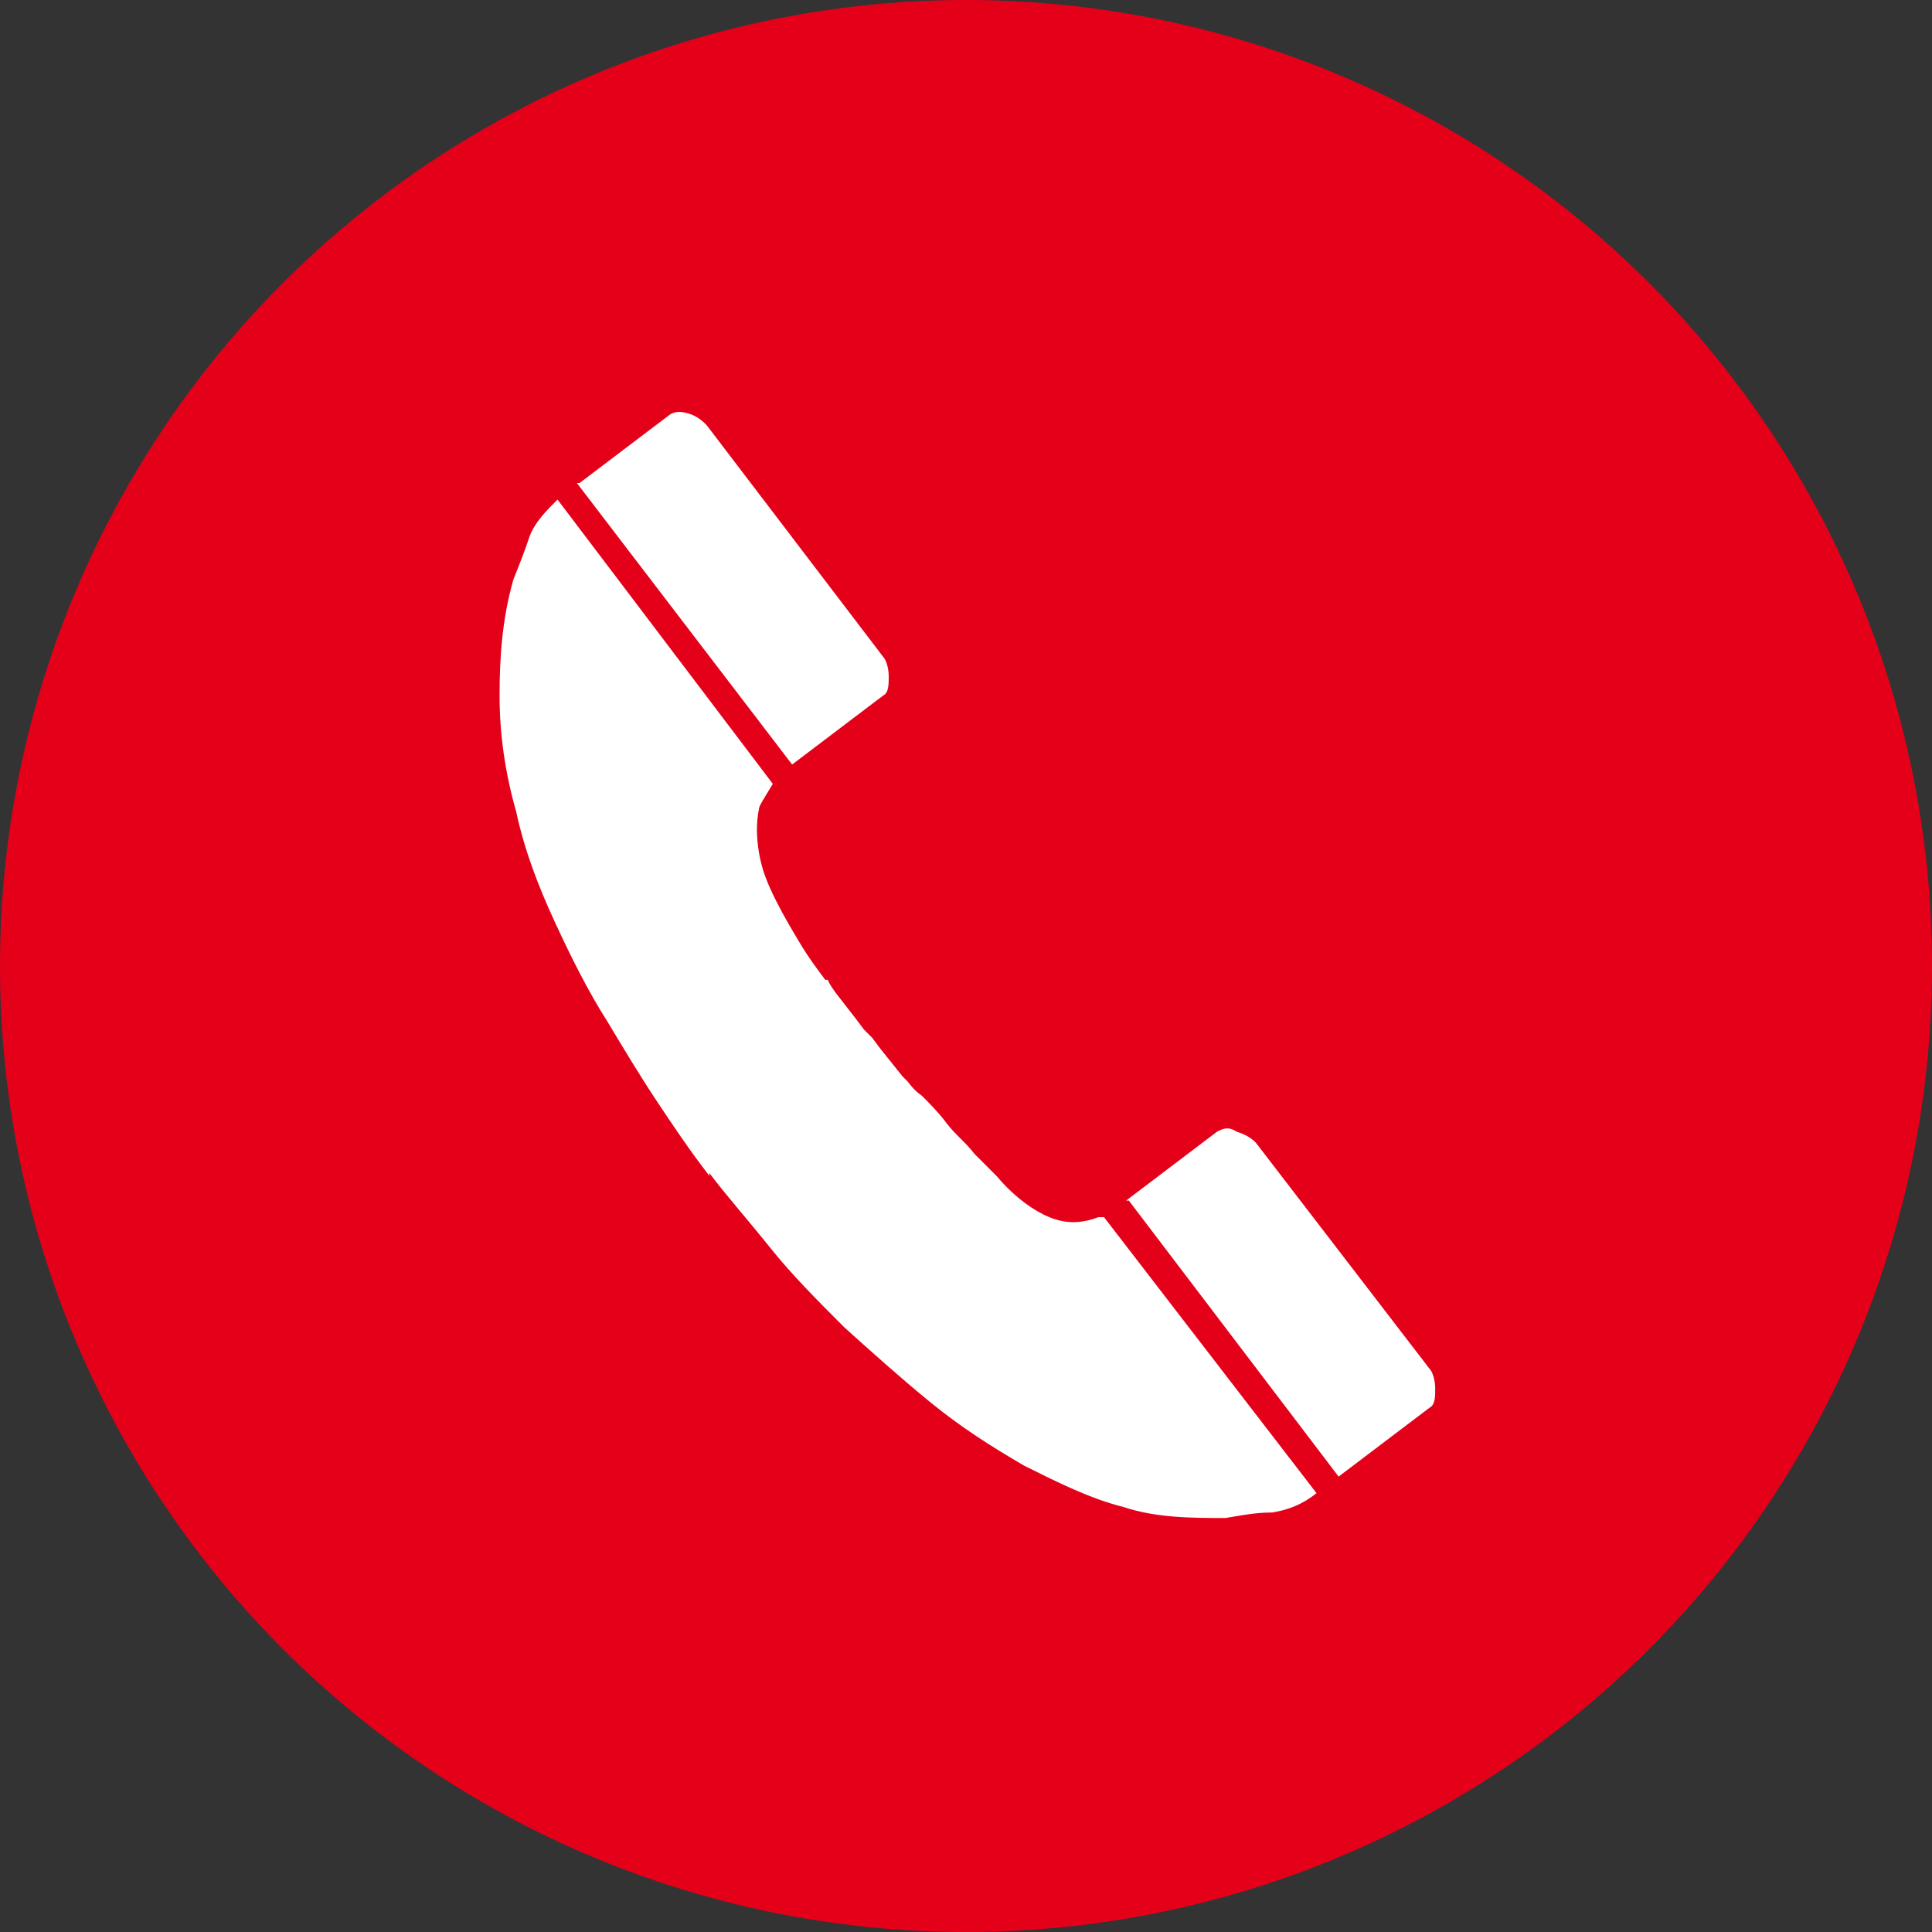<?xml version="1.0" encoding="UTF-8"?>
<svg xmlns="http://www.w3.org/2000/svg" viewBox="0 0 70 70">
<rect x="0" y="0" width="70" height="70" fill="#333333" stroke="none"/>
<circle cx="35" cy="35" r="35" fill="#e5001a"/>
<path d="m25.7,42.6c-.7-.9-1.3-1.8-1.9-2.7-.6-.9-1.2-1.9-1.8-2.9-.7-1.1-1.3-2.3-1.9-3.6-.6-1.3-1.1-2.6-1.4-4-.4-1.4-.6-2.8-.6-4.2,0-1.4.1-2.8.5-4.2.2-.5.4-1,.6-1.6.2-.5.6-.9,1-1.3l7.8,10.3c-.3.5-.5.8-.5.9-.1.5-.1,1,0,1.6.1.6.3,1.1.6,1.7.3.6.6,1.1.9,1.6.3.5.6.9.9,1.3h.1c0,.1.3.5.3.5l.7.9.3.4.3.3.3.4.8,1,.2.2c0,0,.2.3.5.5.3.3.6.6.9,1,.3.4.7.7,1,1.1.3.3.6.6.8.8.5.6,1.1,1.1,1.7,1.4.6.3,1.2.4,2,.1.1,0,.2,0,.2,0l7.7,10c-.5.4-1,.6-1.6.7-.6,0-1.1.1-1.7.2-1.2,0-2.5,0-3.7-.4-1.2-.3-2.4-.9-3.6-1.5-1.2-.7-2.3-1.4-3.4-2.3-1.1-.9-2.1-1.8-3.1-2.7-1-1-1.9-1.9-2.7-2.9-.8-1-1.6-1.9-2.2-2.7Zm-4.7-25.1l3.3-2.5c.2-.1.4-.1.7,0,.3.1.5.3.6.4l6.4,8.4c.1.1.2.4.2.7,0,.3,0,.6-.2.7l-3.3,2.5-7.8-10.2Zm19.8,26l3.3-2.5c.2-.1.4-.2.7,0,.3.1.5.2.7.4l6.3,8.2c.1.1.2.4.2.7,0,.3,0,.6-.2.7l-3.3,2.5-7.6-10Z" fill="#fff" fill-rule="evenodd"/>
</svg>